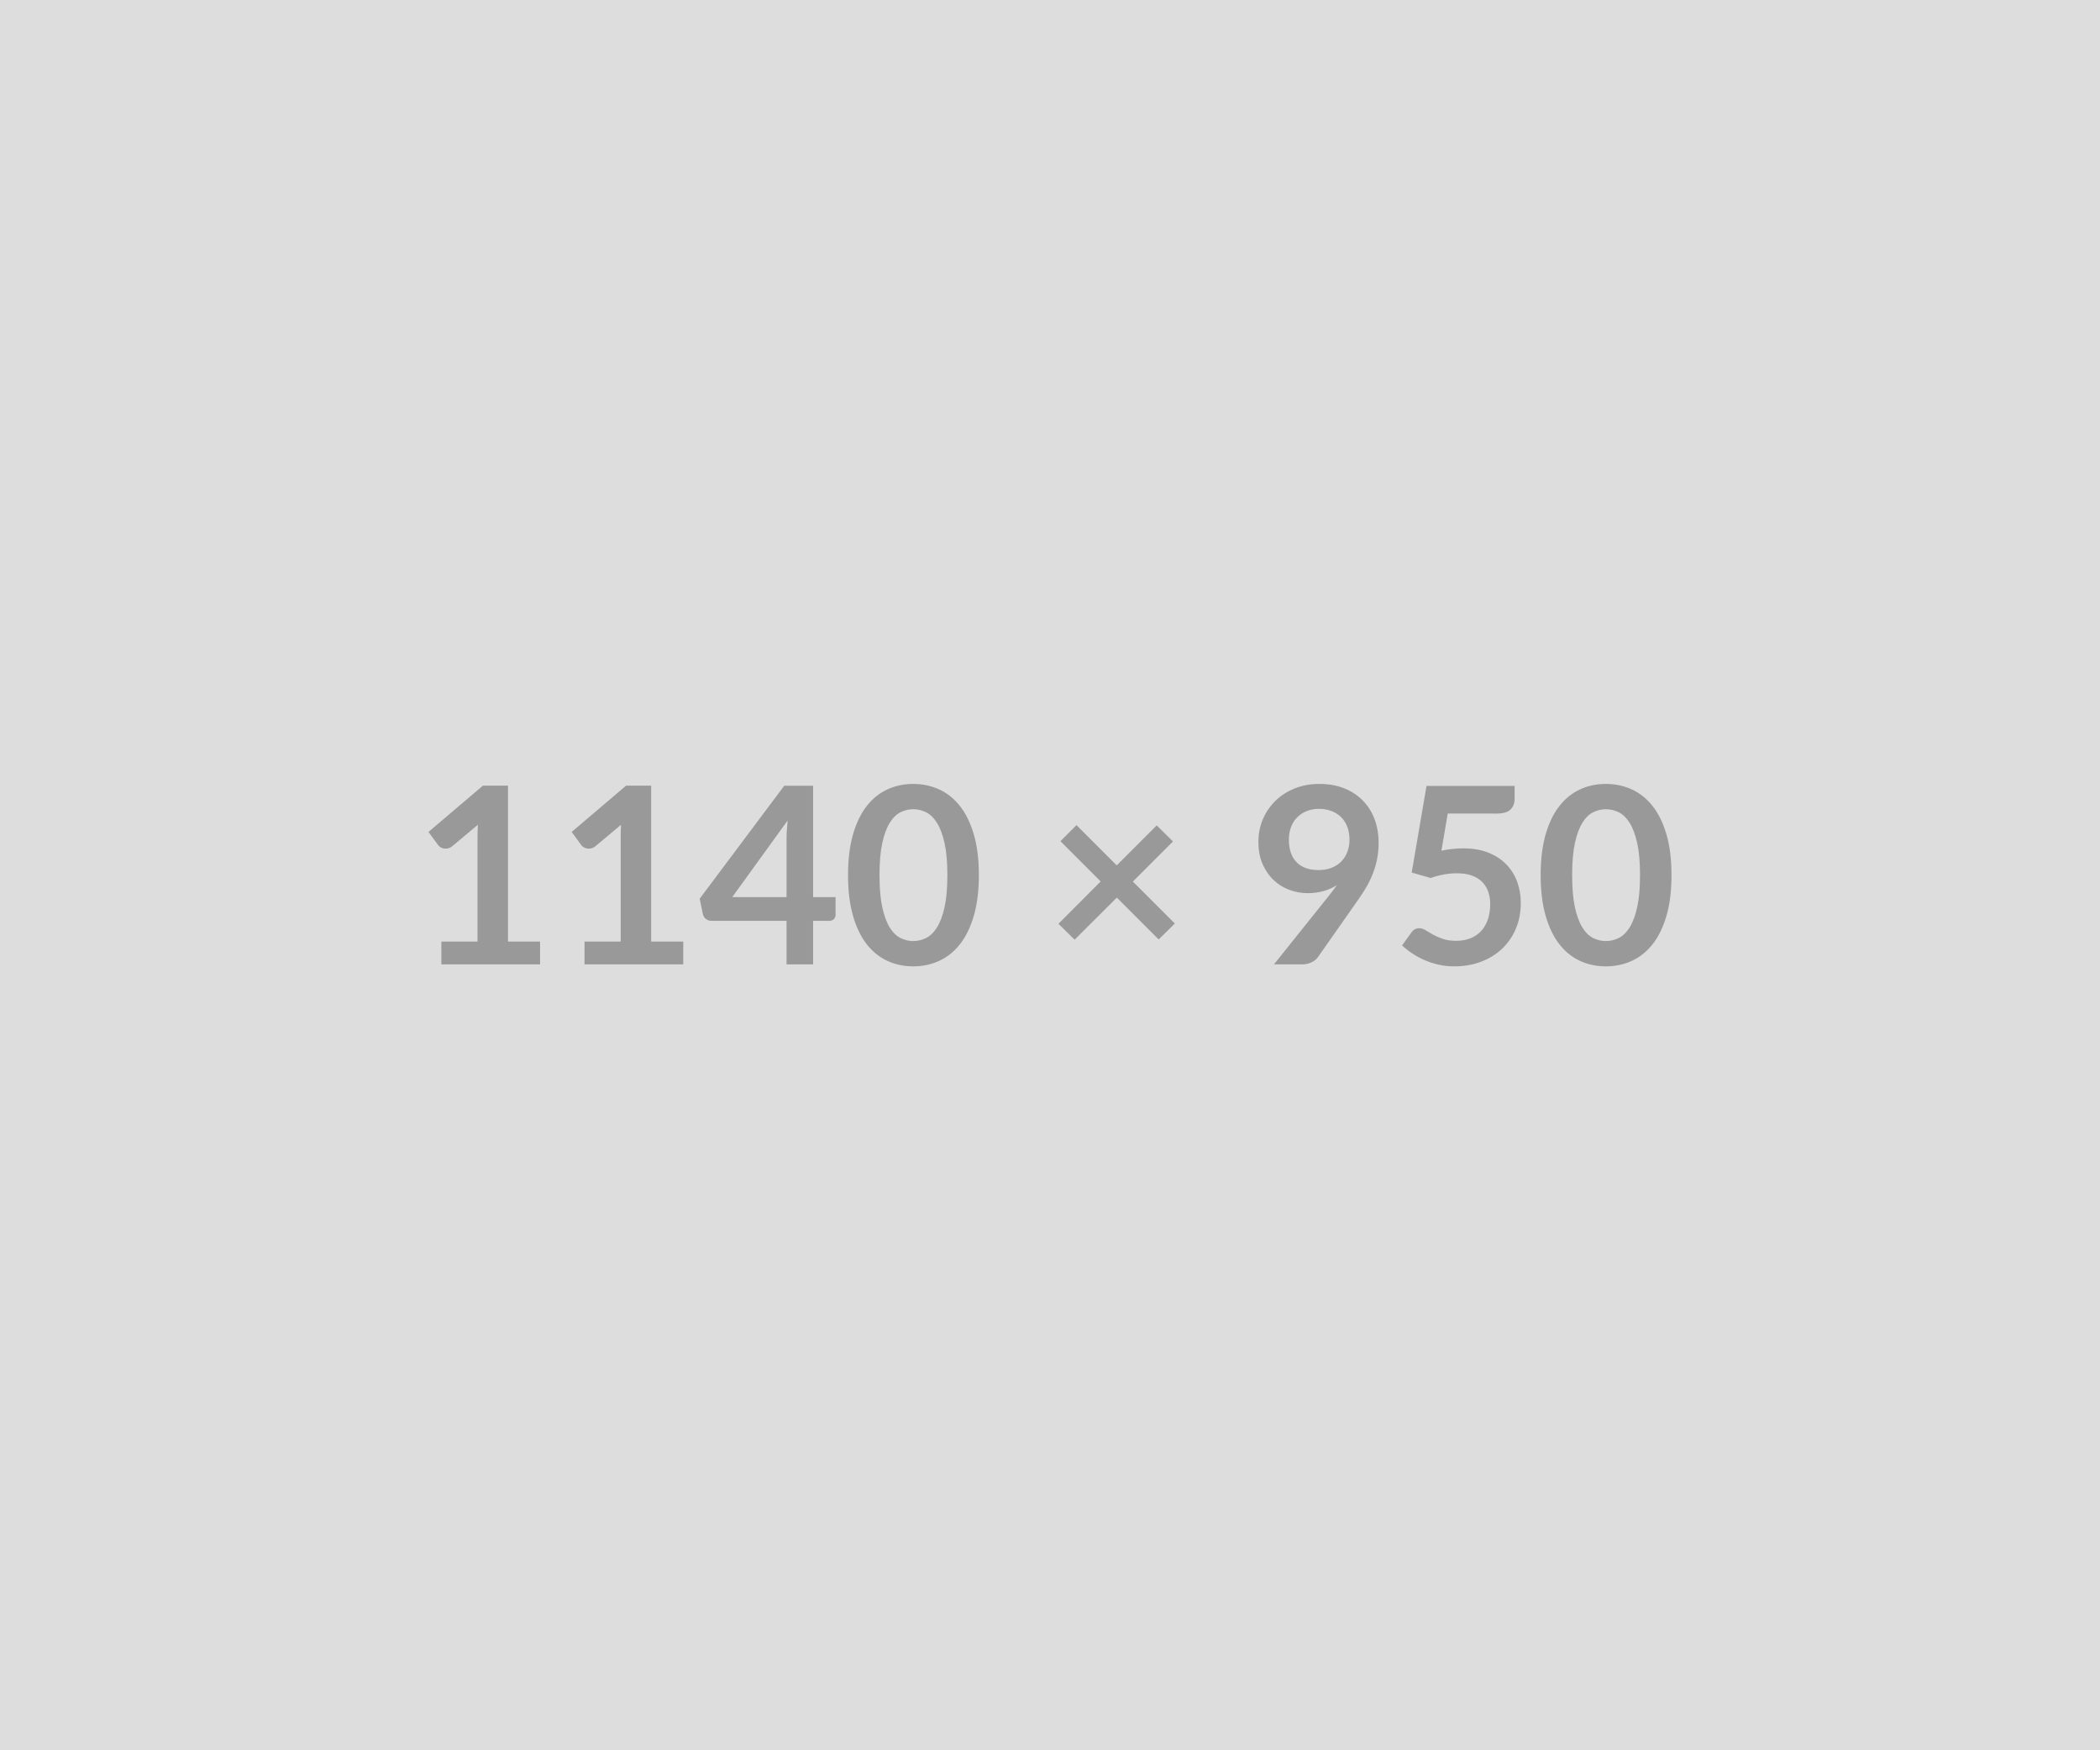 <svg xmlns="http://www.w3.org/2000/svg" width="1140" height="950" viewBox="0 0 1140 950"><rect width="100%" height="100%" fill="#DDDDDD"/><path fill="#999999" d="M275.77 511.04h17.42v12.4h-53.6v-12.4h19.63v-56.48q0-3.35.2-6.9l-13.93 11.66q-1.21.94-2.38 1.17-1.17.24-2.21.04t-1.84-.71q-.81-.5-1.21-1.1l-5.23-7.17 29.55-25.13h13.6zm77.72 0h17.42v12.4h-53.6v-12.4h19.63v-56.48q0-3.35.2-6.9l-13.93 11.66q-1.21.94-2.38 1.17-1.17.24-2.21.04t-1.84-.71q-.81-.5-1.21-1.1l-5.23-7.17 29.55-25.13h13.6zm44.02-24.12h29.48v-31.69q0-4.49.6-9.91zm43.89 0h12.19v9.59q0 1.34-.87 2.31t-2.48.97h-8.84v23.65h-14.41v-23.65h-40.87q-1.67 0-2.95-1.04-1.27-1.04-1.6-2.58l-1.75-8.37 45.9-61.31h15.68zM531.38 475q0 12.66-2.72 22.01-2.71 9.34-7.5 15.44t-11.32 9.08q-6.54 2.98-14.11 2.98t-14.03-2.98q-6.47-2.98-11.23-9.08-4.75-6.1-7.43-15.44-2.68-9.35-2.68-22.01 0-12.73 2.68-22.04 2.68-9.32 7.43-15.41 4.76-6.1 11.23-9.08 6.46-2.98 14.03-2.98t14.11 2.98q6.53 2.98 11.32 9.08 4.79 6.09 7.5 15.41 2.72 9.31 2.72 22.04m-17.09 0q0-10.52-1.54-17.42t-4.12-10.99-5.93-5.73-6.97-1.64q-3.55 0-6.86 1.64-3.32 1.64-5.87 5.73-2.54 4.09-4.05 10.99T477.44 475t1.51 17.42 4.05 10.99q2.55 4.08 5.87 5.73 3.31 1.64 6.86 1.64 3.62 0 6.97-1.64 3.35-1.65 5.93-5.73 2.58-4.09 4.12-10.99t1.54-17.42m123.48 26.26-8.77 8.65-22.72-22.72-22.91 22.85-8.78-8.64 22.92-22.98-21.85-21.85 8.71-8.71 21.85 21.85 21.7-21.71 8.85 8.71-21.78 21.77zm61.91-45.62q0 8.1 4.19 12.36 4.19 4.25 11.89 4.25 4.02 0 7.17-1.27t5.29-3.49q2.15-2.21 3.25-5.22 1.11-3.02 1.11-6.5 0-3.95-1.21-7.07-1.2-3.11-3.41-5.26-2.22-2.14-5.26-3.28-3.05-1.14-6.67-1.14-3.75 0-6.77 1.24-3.01 1.24-5.16 3.45-2.14 2.21-3.28 5.26t-1.14 6.67m-8.11 67.8 30.09-37.59q1.14-1.4 2.14-2.74 1.01-1.34 1.94-2.68-3.35 2.14-7.37 3.25-4.02 1.1-8.44 1.1-5.02 0-9.85-1.74-4.82-1.74-8.57-5.26t-6.07-8.71q-2.31-5.19-2.31-12.16 0-6.5 2.41-12.2 2.42-5.69 6.77-9.98 4.36-4.29 10.45-6.77 6.1-2.47 13.47-2.47 7.44 0 13.37 2.34 5.93 2.35 10.11 6.57 4.19 4.22 6.44 10.11 2.24 5.9 2.24 12.93 0 4.49-.77 8.51t-2.18 7.74q-1.4 3.72-3.41 7.27t-4.49 7.04l-22.18 31.62q-1.14 1.61-3.42 2.71-2.28 1.11-5.16 1.11zm94.34-81.87-3.42 20.16q3.22-.67 6.17-.97t5.69-.3q7.64 0 13.47 2.28t9.78 6.3 5.96 9.41 2.01 11.62q0 7.71-2.71 14.07-2.71 6.37-7.54 10.89-4.82 4.52-11.42 7t-14.37 2.48q-4.56 0-8.64-.94-4.09-.93-7.68-2.51-3.58-1.57-6.63-3.62-3.05-2.04-5.46-4.32l5.09-7.03q1.61-2.28 4.22-2.28 1.68 0 3.42 1.07t3.99 2.35q2.24 1.27 5.29 2.34t7.34 1.07q4.55 0 8.04-1.47 3.48-1.48 5.79-4.12 2.31-2.65 3.49-6.3 1.17-3.65 1.17-7.94 0-7.91-4.59-12.36-4.59-4.46-13.57-4.46-6.9 0-14.14 2.55l-10.31-2.95 8.04-47.03h47.83v7.03q0 3.55-2.21 5.76-2.21 2.22-7.5 2.22zM907.38 475q0 12.66-2.71 22.01-2.72 9.34-7.51 15.44t-11.32 9.08-14.1 2.98-14.04-2.98q-6.46-2.98-11.22-9.08t-7.44-15.44q-2.68-9.35-2.68-22.01 0-12.73 2.68-22.04 2.68-9.32 7.44-15.41 4.76-6.1 11.22-9.08 6.47-2.98 14.04-2.98t14.1 2.98 11.32 9.08q4.79 6.09 7.51 15.41 2.71 9.31 2.71 22.04m-17.08 0q0-10.52-1.54-17.42-1.55-6.9-4.12-10.99-2.58-4.09-5.93-5.73t-6.97-1.64q-3.55 0-6.87 1.64t-5.86 5.73q-2.55 4.09-4.06 10.99-1.5 6.9-1.5 17.42t1.5 17.42q1.51 6.9 4.06 10.99 2.54 4.08 5.86 5.73 3.32 1.64 6.87 1.64 3.62 0 6.97-1.64 3.35-1.65 5.93-5.73 2.57-4.09 4.12-10.99 1.54-6.9 1.54-17.42"/></svg>